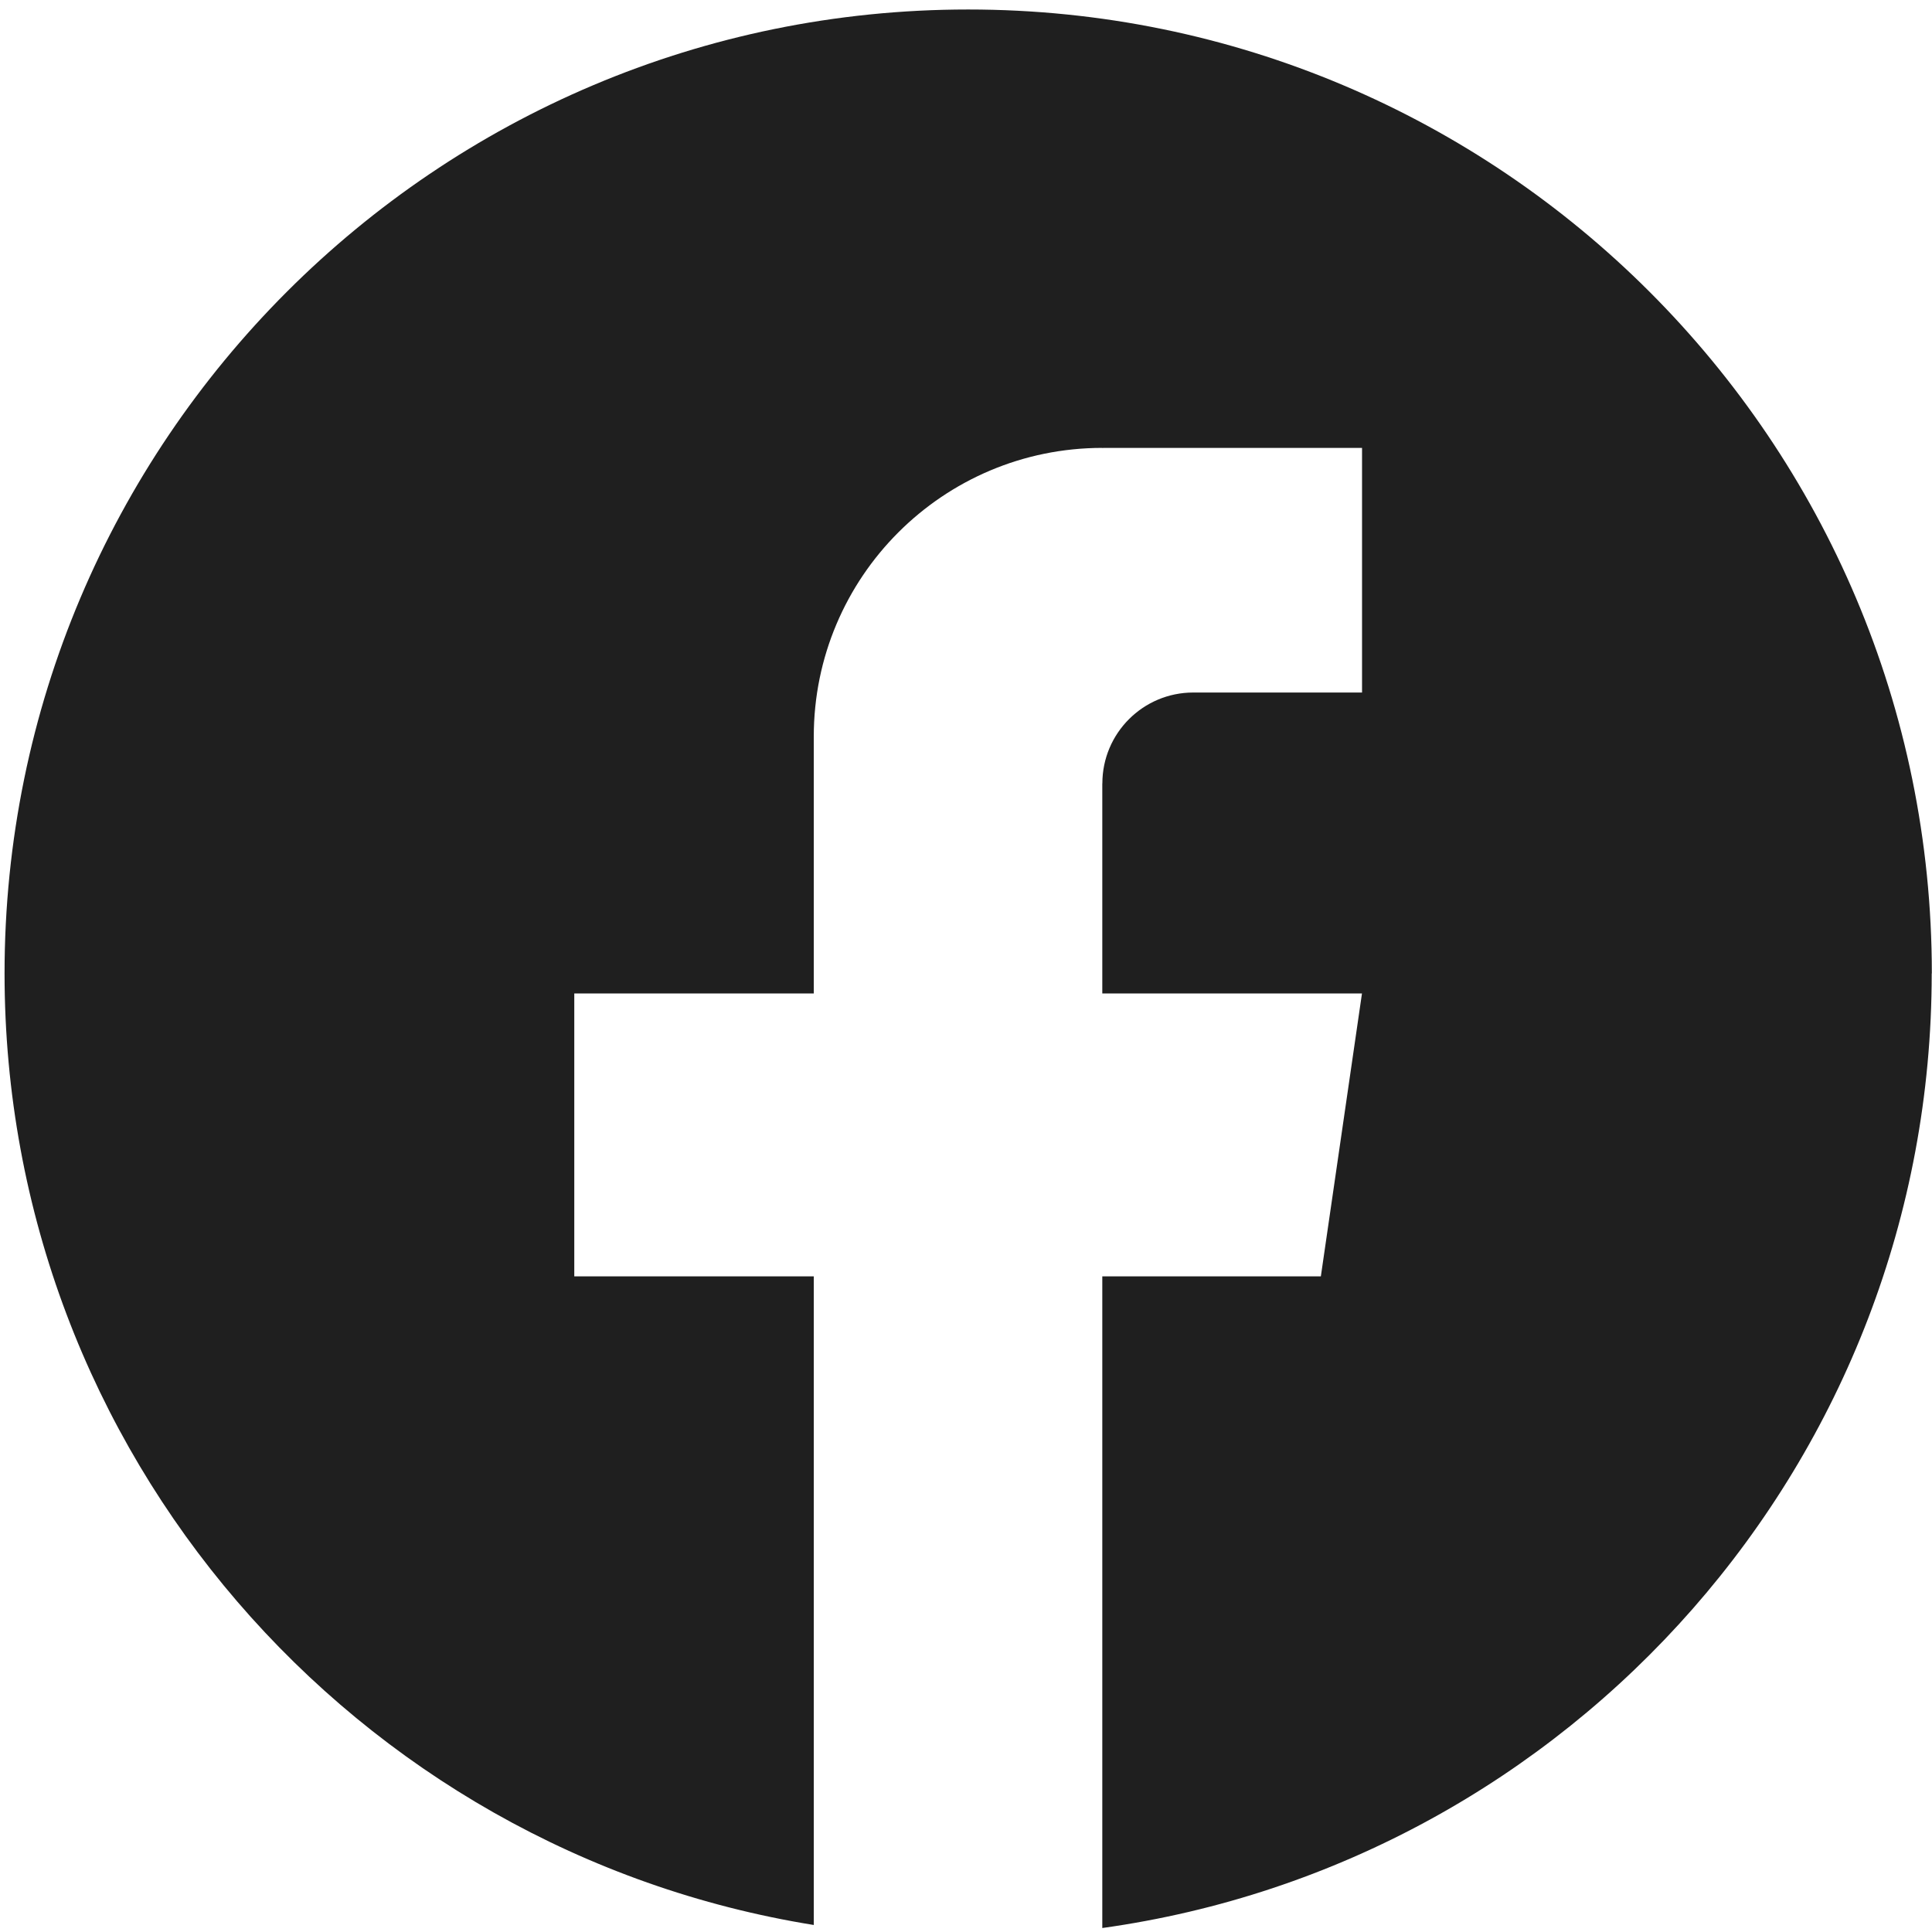 <svg width="198" height="198" viewBox="0 0 198 198" fill="none" xmlns="http://www.w3.org/2000/svg">
<path d="M99.225 0.973C153.766 0.973 197.983 45.203 197.983 99.76H197.97C197.97 149.652 160.997 190.898 112.968 197.592V130.805H135.367L139.581 101.815H112.968V80.296L112.975 80.289C112.975 75.146 117.148 70.973 122.289 70.973H139.588V45.902H113.113C113.065 45.902 113.023 45.916 112.975 45.916V45.902C96.637 45.902 83.4 59.15 83.399 75.485V101.815H58.855V130.805H83.399V197.281C36.38 189.709 0.467 148.925 0.467 99.76C0.467 45.203 44.684 0.973 99.225 0.973Z" fill="#1F1F1F"/>
</svg>
